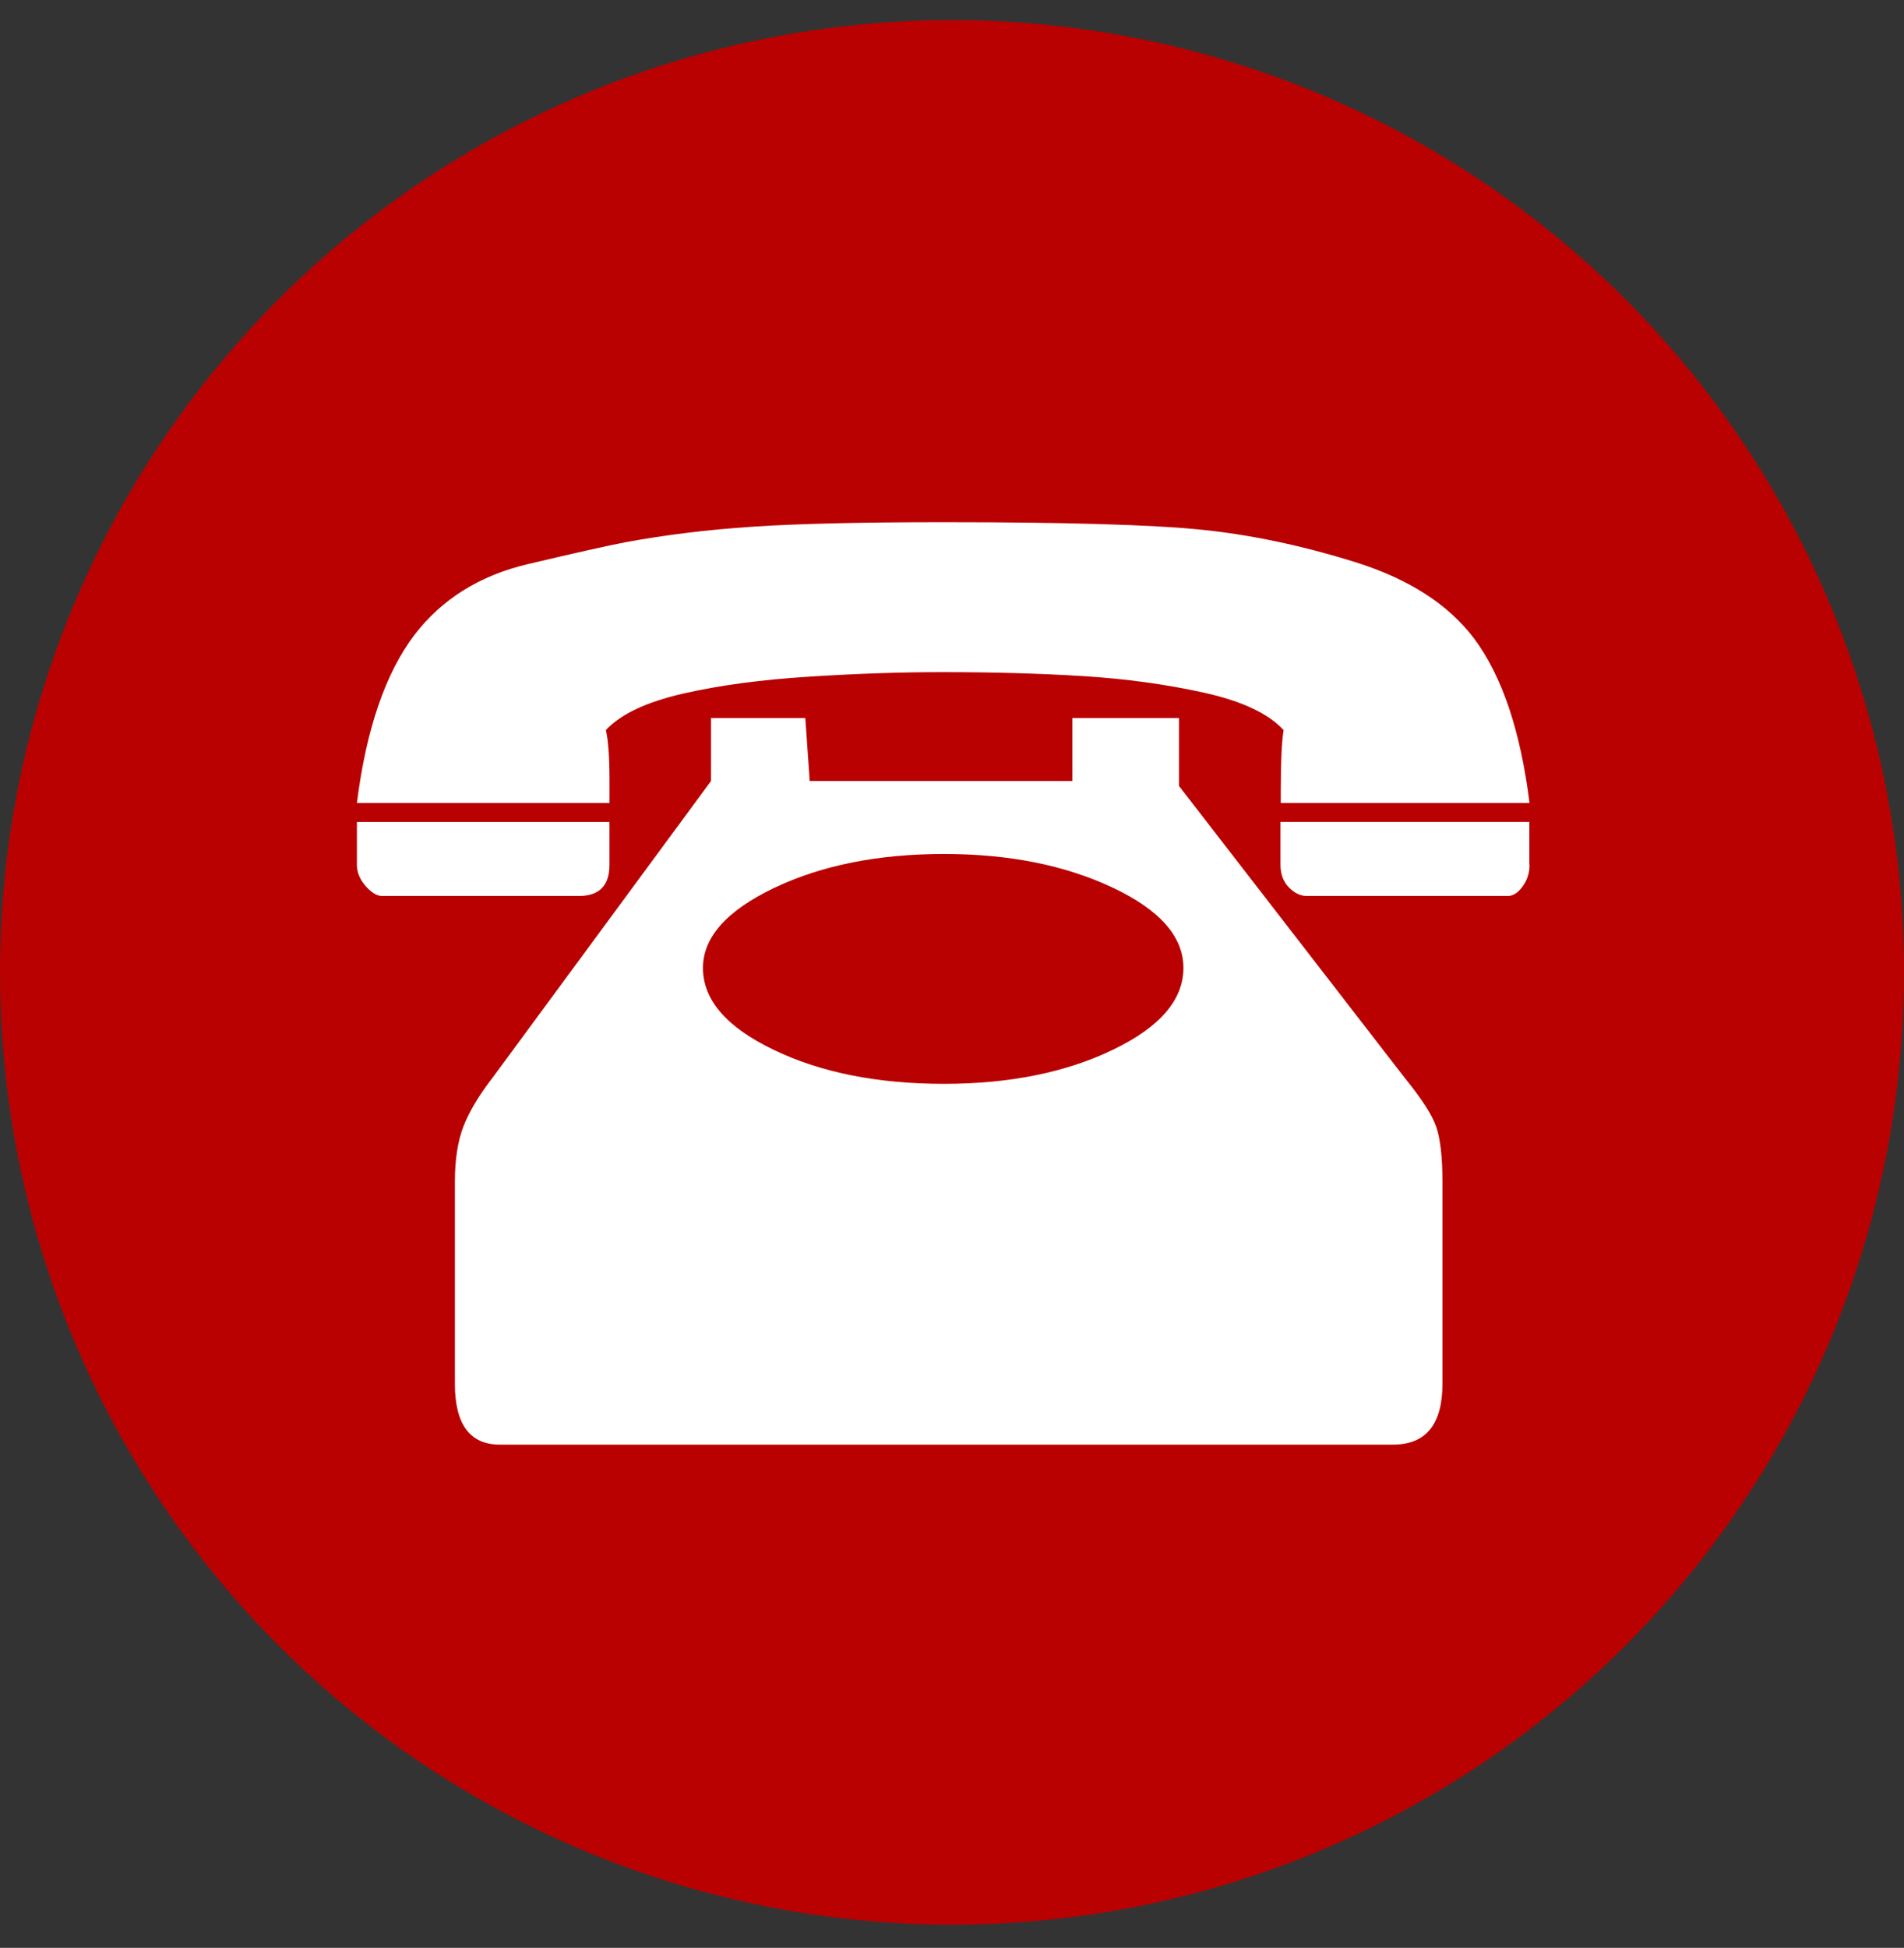 <svg width="44" height="45" viewBox="0 0 44 45" fill="none" xmlns="http://www.w3.org/2000/svg">
<rect x="0" y="0" width="44" height="45" fill="#333333" stroke="none"/>
<circle cx="22" cy="22.465" r="22" fill="#B90101"/>
<path d="M18.704 15.632C17.602 15.701 16.63 15.831 15.785 16.024C14.942 16.217 14.348 16.496 14.001 16.866C14.056 17.098 14.085 17.483 14.085 18.021V18.552H8.248C8.46 16.858 8.902 15.566 9.572 14.674C10.208 13.843 11.082 13.297 12.188 13.035C13.295 12.773 14.05 12.604 14.453 12.527C15.368 12.358 16.345 12.238 17.379 12.169C18.412 12.099 19.891 12.064 21.814 12.064C24.641 12.064 26.629 12.122 27.768 12.238C28.91 12.354 30.093 12.604 31.323 12.988C32.552 13.373 33.463 13.958 34.059 14.743C34.707 15.605 35.136 16.876 35.347 18.552H29.598V18.275C29.598 17.629 29.617 17.16 29.663 16.866C29.307 16.482 28.693 16.194 27.817 16.001C26.946 15.809 26.021 15.682 25.036 15.62C24.05 15.559 22.981 15.528 21.816 15.528C20.841 15.526 19.804 15.562 18.704 15.632ZM14.084 18.989V19.983C14.084 20.46 13.848 20.699 13.379 20.699H8.832C8.709 20.699 8.583 20.622 8.448 20.468C8.314 20.313 8.248 20.151 8.248 19.983V18.989H14.084ZM10.512 31.965V27.303C10.512 26.795 10.578 26.366 10.711 26.02C10.847 25.674 11.07 25.3 11.382 24.899L16.431 18.043V16.589H18.61L18.712 18.044H24.782V16.589H27.247V18.159L32.461 24.9C32.852 25.38 33.095 25.754 33.19 26.033C33.285 26.308 33.334 26.734 33.334 27.304V31.966C33.334 32.905 32.953 33.374 32.192 33.374H11.55C10.858 33.374 10.512 32.904 10.512 31.965ZM25.714 24.254C26.803 23.731 27.348 23.101 27.348 22.361C27.348 21.637 26.801 21.018 25.706 20.503C24.609 19.987 23.312 19.729 21.814 19.729C20.294 19.729 18.986 19.991 17.889 20.514C16.794 21.037 16.245 21.654 16.245 22.361C16.245 23.101 16.79 23.732 17.881 24.254C18.969 24.779 20.283 25.039 21.812 25.039C23.325 25.039 24.624 24.778 25.714 24.254ZM35.347 19.983C35.347 20.168 35.293 20.333 35.187 20.479C35.081 20.625 34.967 20.699 34.843 20.699H30.197C30.053 20.699 29.916 20.633 29.787 20.503C29.659 20.372 29.591 20.199 29.591 19.983V18.988H35.342V19.982L35.347 19.983Z" fill="white"/>
</svg>
